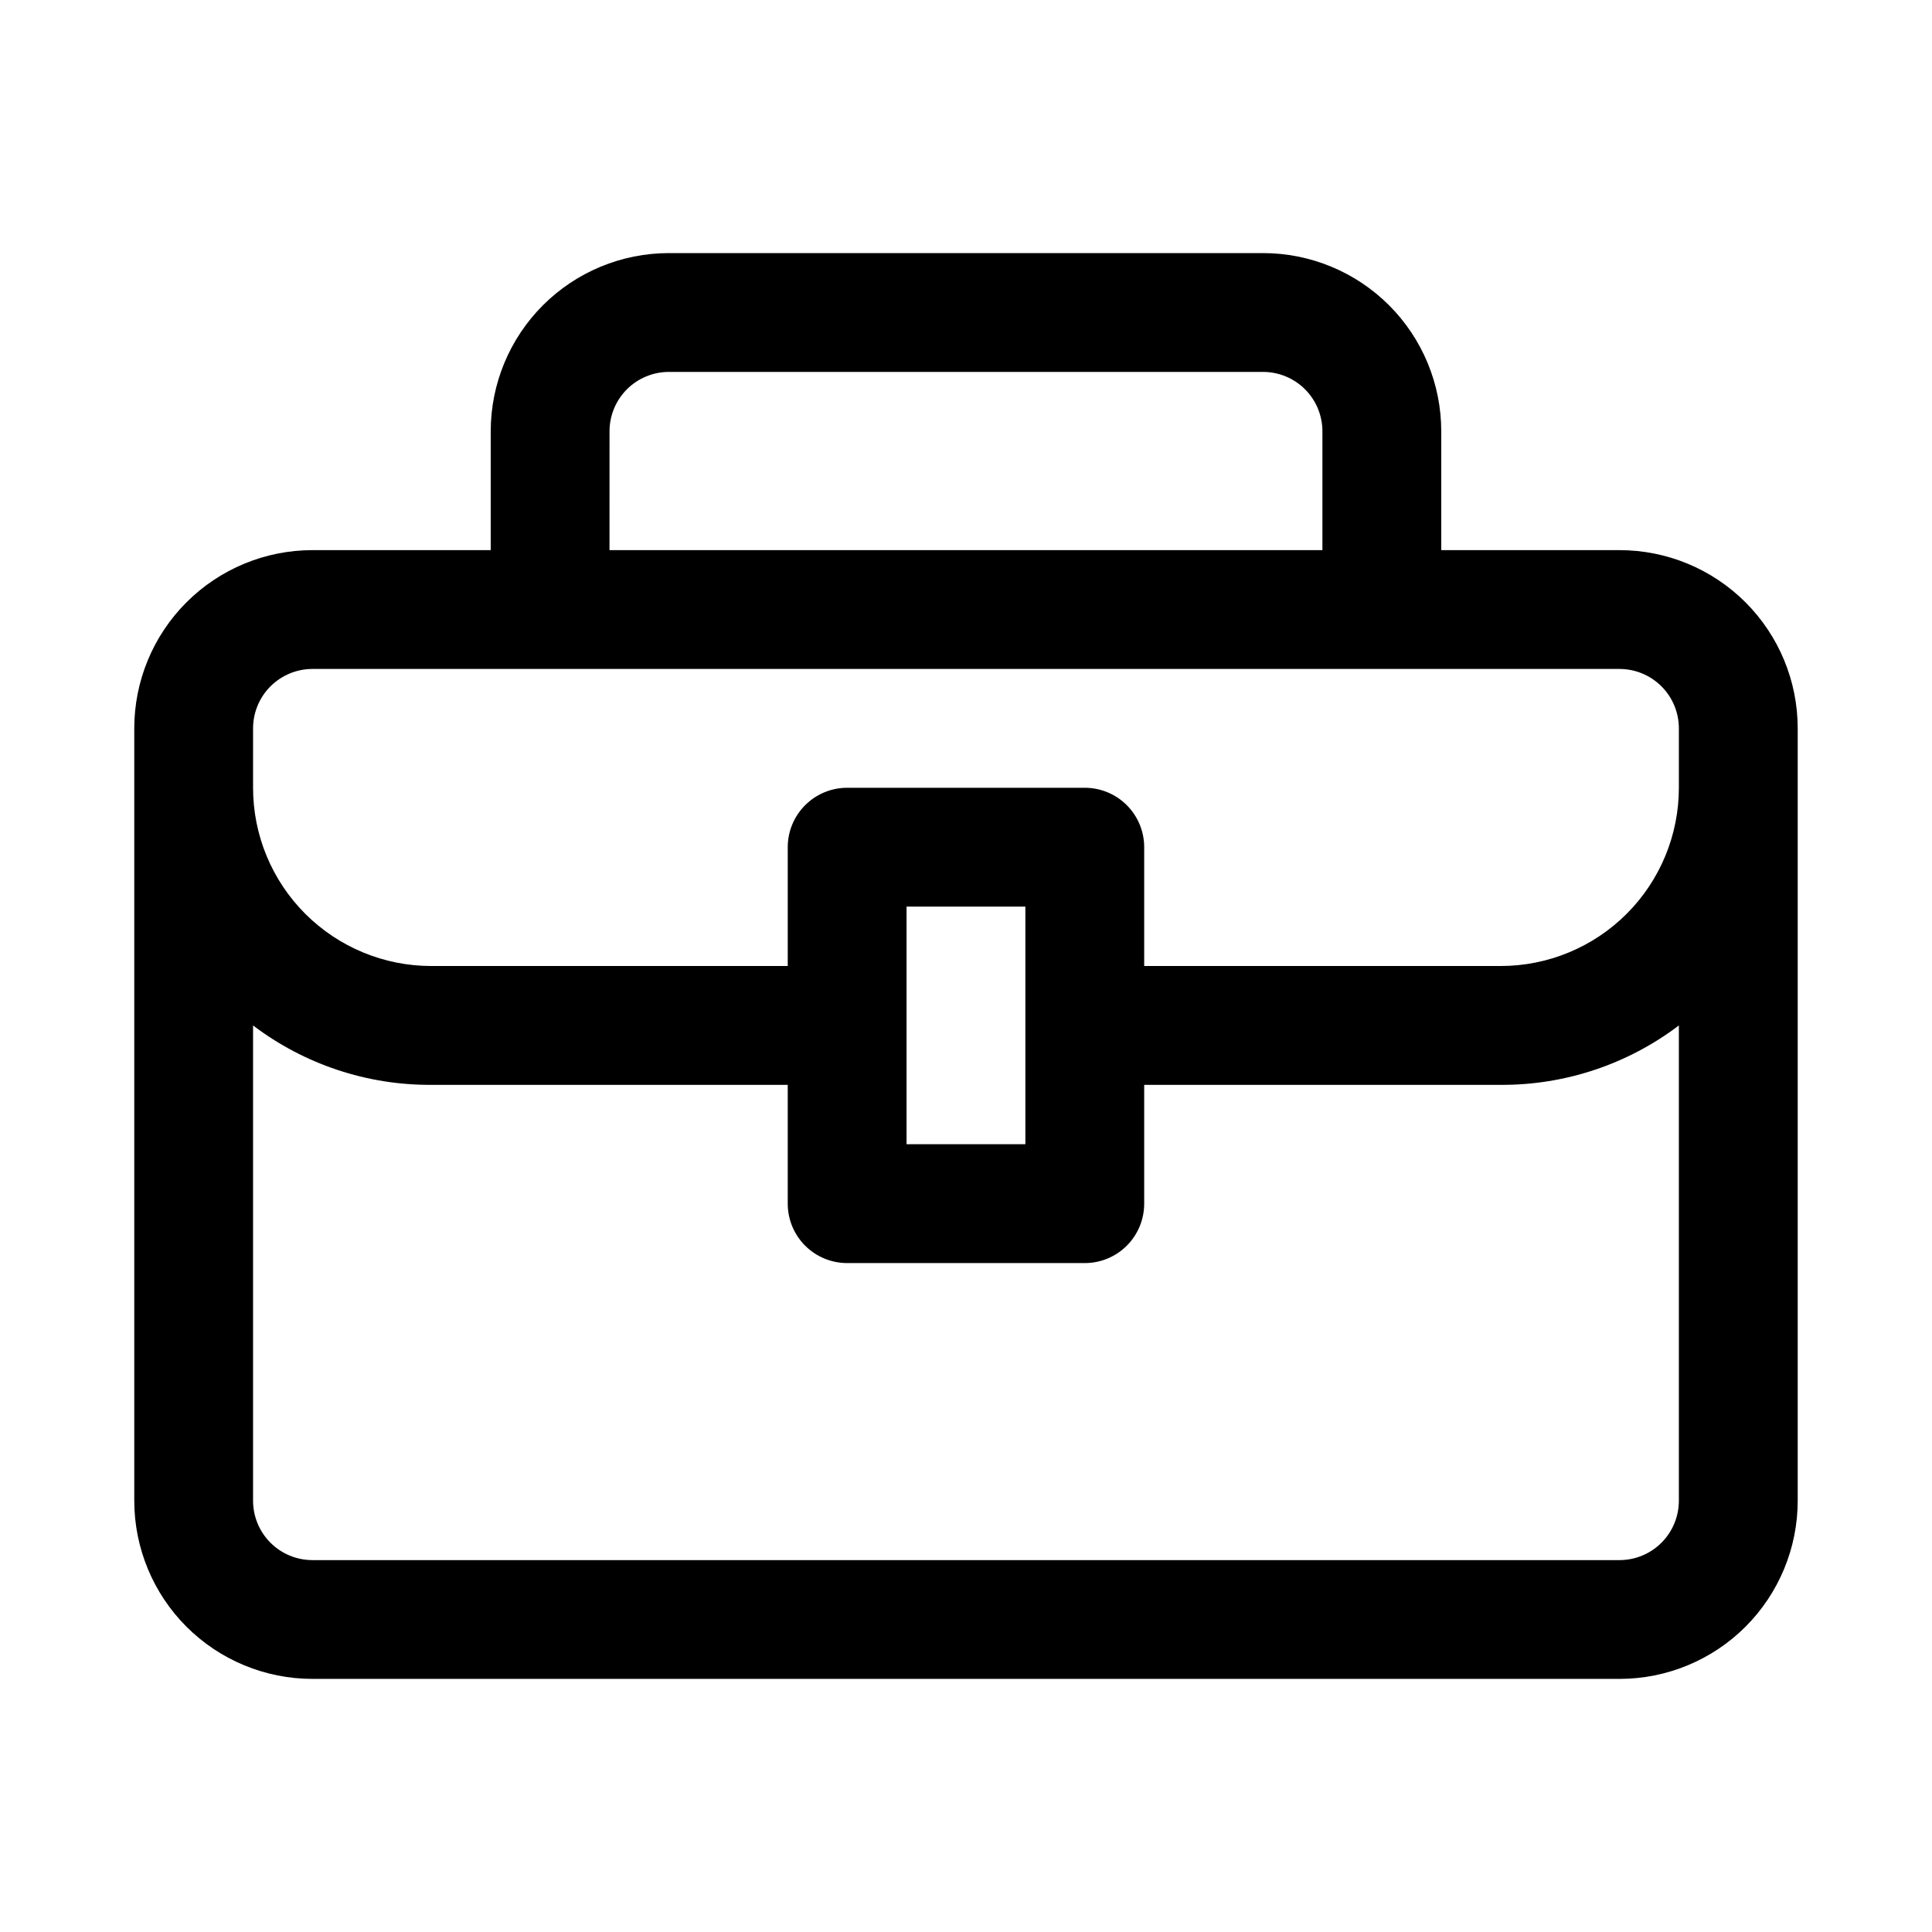 <?xml version="1.0" encoding="UTF-8"?>
<!-- Uploaded to: ICON Repo, www.iconrepo.com, Generator: ICON Repo Mixer Tools -->
<svg fill="#000000" width="800px" height="800px" version="1.1" viewBox="144 144 512 512" xmlns="http://www.w3.org/2000/svg">
 <path d="m573.18 289.79h-47.234v-31.488c0-12.527-4.973-24.539-13.832-33.398-8.859-8.855-20.871-13.832-33.398-13.832h-157.44c-12.527 0-24.539 4.977-33.398 13.832-8.855 8.859-13.832 20.871-13.832 33.398v31.488h-47.234c-12.523 0-24.539 4.977-33.398 13.836-8.855 8.855-13.832 20.871-13.832 33.398v204.67c0 12.527 4.977 24.539 13.832 33.398 8.859 8.855 20.875 13.832 33.398 13.832h346.37c12.527 0 24.539-4.977 33.398-13.832 8.855-8.859 13.832-20.871 13.832-33.398v-204.67c0-12.527-4.977-24.543-13.832-33.398-8.859-8.859-20.871-13.836-33.398-13.836zm-267.65-31.488c0-4.176 1.656-8.18 4.609-11.133s6.957-4.609 11.133-4.609h157.44c4.176 0 8.18 1.656 11.133 4.609 2.953 2.953 4.609 6.957 4.609 11.133v31.488h-188.93zm-94.465 78.723c0-4.176 1.66-8.18 4.609-11.133 2.953-2.953 6.957-4.613 11.133-4.613h346.37c4.176 0 8.18 1.66 11.133 4.613s4.609 6.957 4.609 11.133v15.742c0 12.527-4.977 24.543-13.832 33.398-8.859 8.859-20.871 13.836-33.398 13.836h-94.465v-31.488c0-4.176-1.66-8.18-4.609-11.133-2.953-2.953-6.957-4.613-11.133-4.613h-62.977c-4.176 0-8.18 1.66-11.133 4.613s-4.613 6.957-4.613 11.133v31.488h-94.465c-12.527 0-24.539-4.977-33.398-13.836-8.855-8.855-13.832-20.871-13.832-33.398zm173.18 78.719v-31.488h31.488v62.977h-31.488zm188.93 141.7h-346.37c-4.176 0-8.18-1.656-11.133-4.609-2.949-2.953-4.609-6.957-4.609-11.133v-125.95c13.582 10.305 30.184 15.836 47.23 15.746h94.465v31.488c0 4.172 1.66 8.18 4.613 11.133 2.953 2.949 6.957 4.609 11.133 4.609h62.977c4.176 0 8.18-1.66 11.133-4.609 2.949-2.953 4.609-6.961 4.609-11.133v-31.488h94.465c17.047 0.09 33.648-5.441 47.23-15.746v125.95c0 4.176-1.656 8.18-4.609 11.133s-6.957 4.609-11.133 4.609z"/>
</svg>